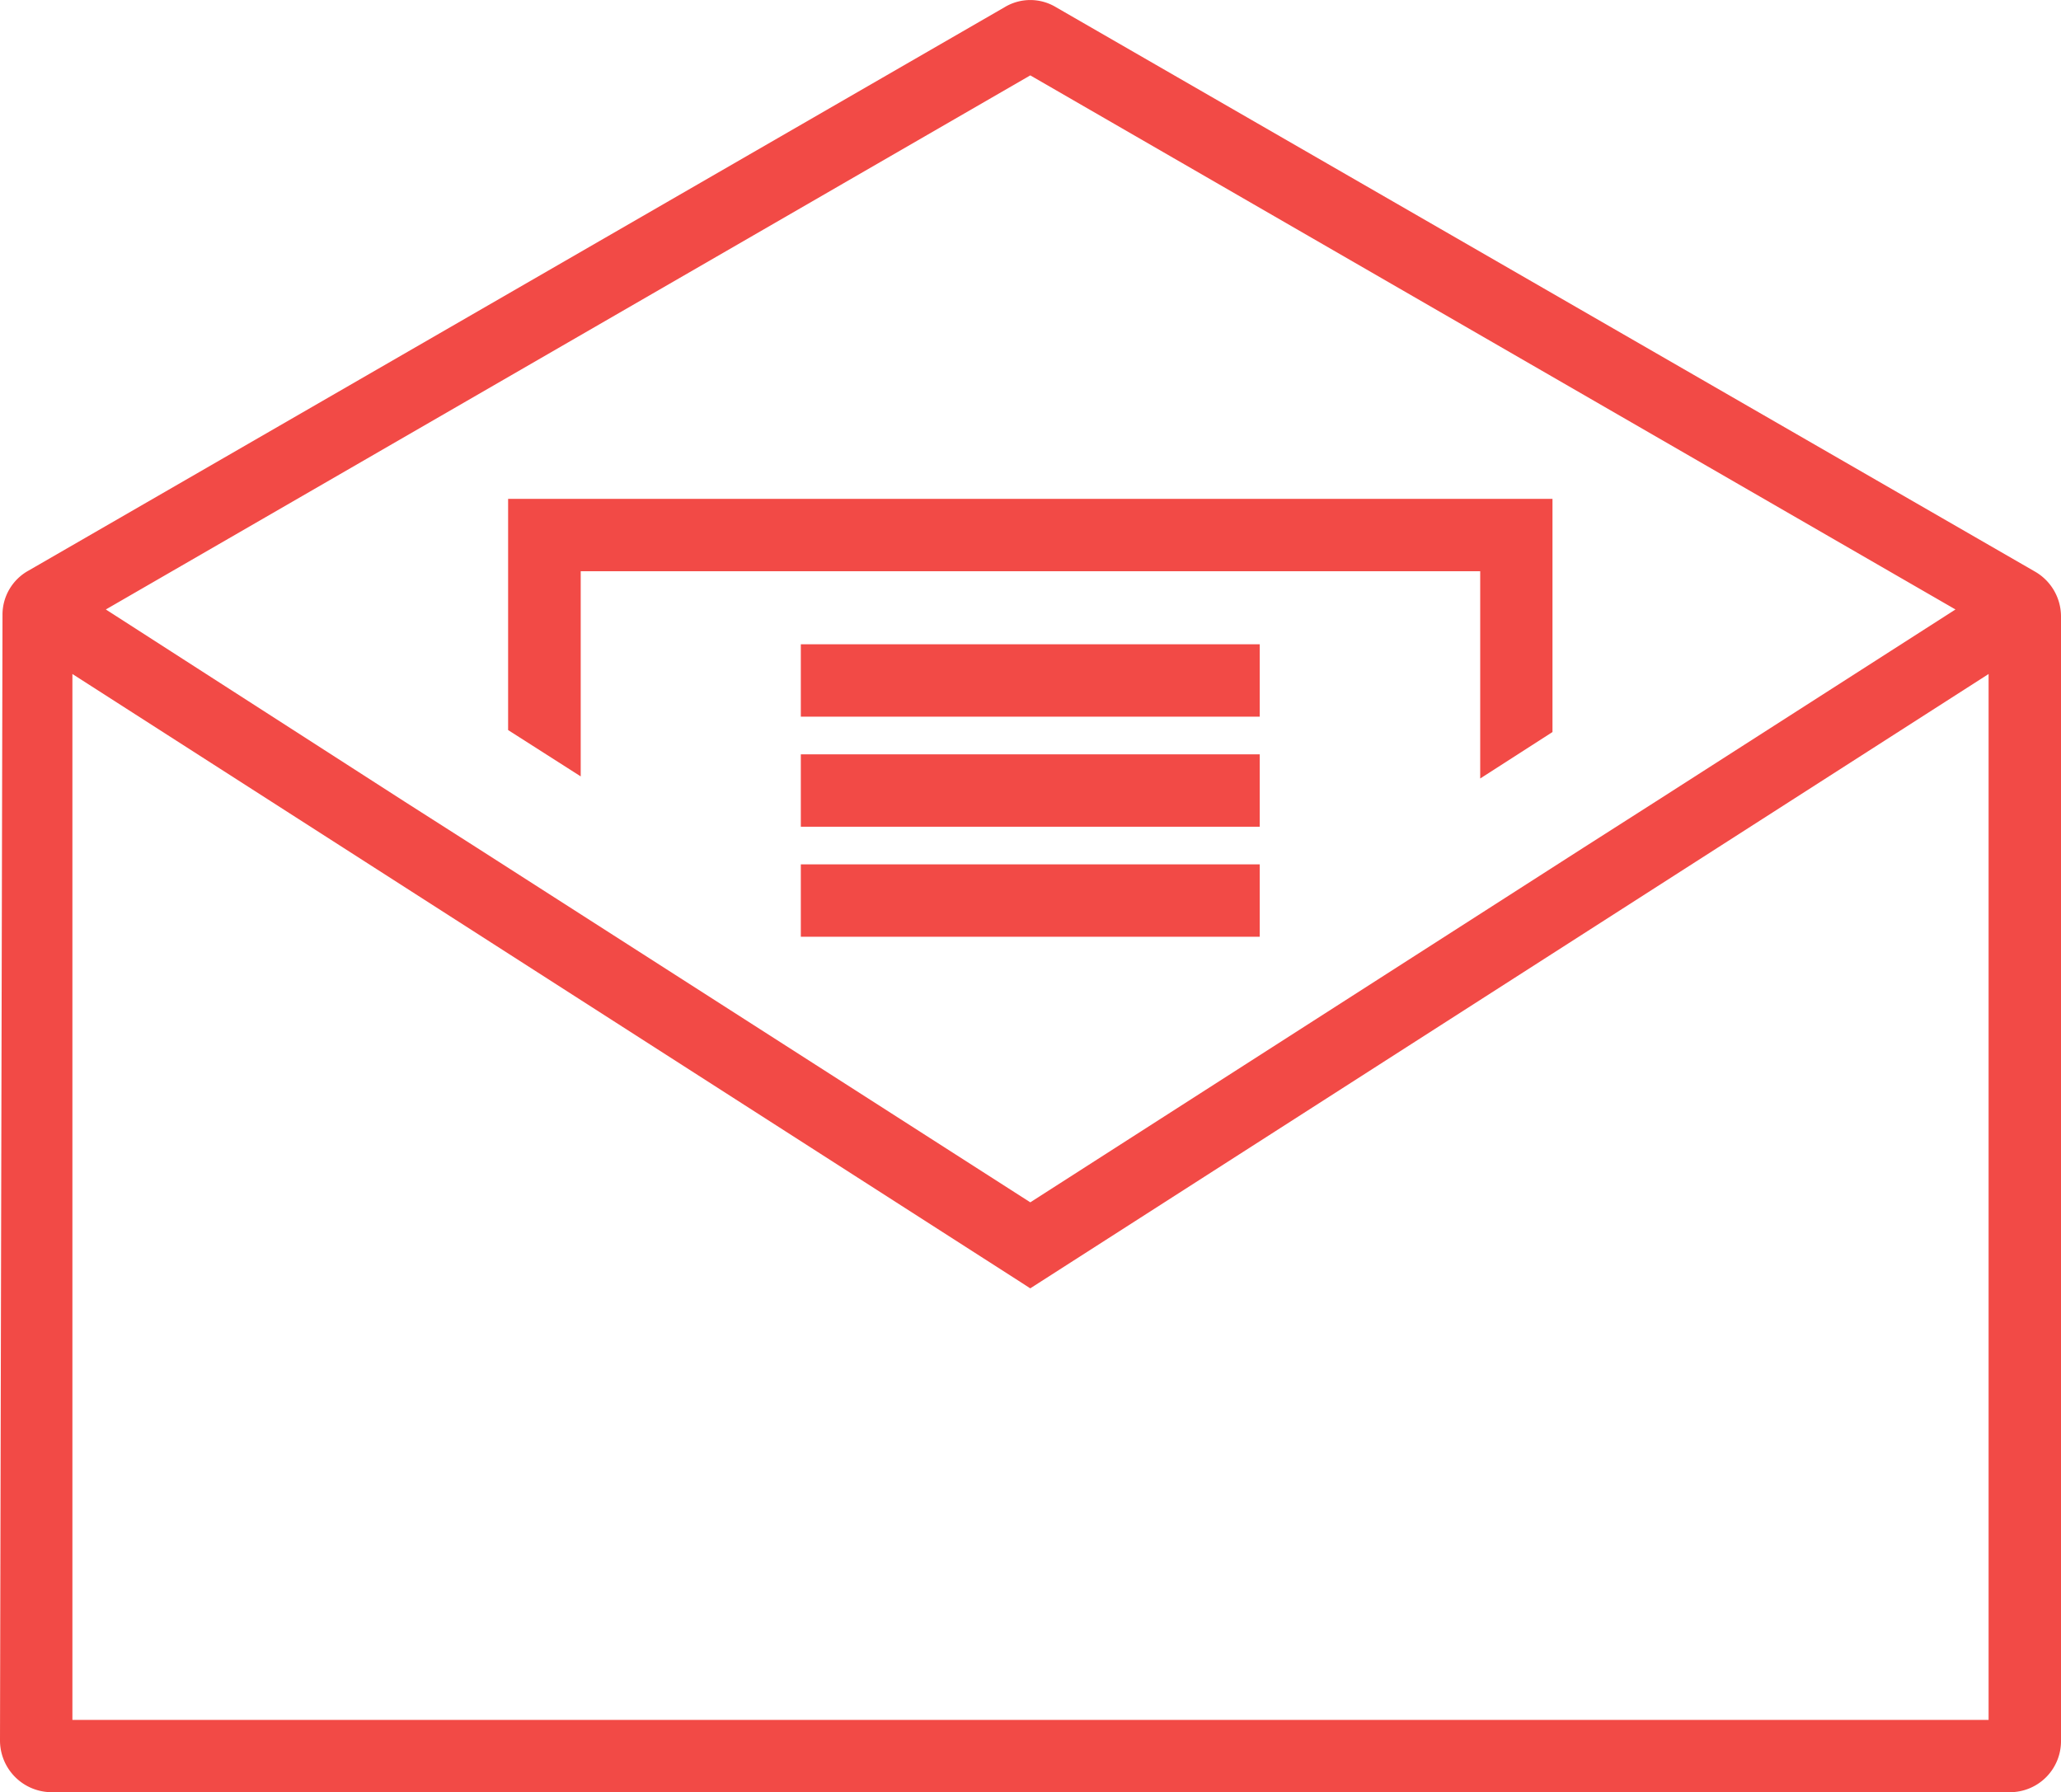<svg xmlns="http://www.w3.org/2000/svg" width="51.096" height="44.439" viewBox="0 0 51.096 44.439"><defs><style>.a{fill:#f24a46;}</style></defs><g transform="translate(-4.076 -6.672)"><g transform="translate(4.076 6.671)"><path class="a" d="M54.536,20.85l-24.281-14a1.231,1.231,0,0,0-1.272,0L4.784,20.82a1.247,1.247,0,0,0-.646,1.108l-.062,27.9a1.283,1.283,0,0,0,1.282,1.282H53.9a1.265,1.265,0,0,0,1.272-1.272V21.958A1.283,1.283,0,0,0,54.536,20.85ZM29.619,8.541,52.556,21.784l-7.427,4.76-1.8,1.149L29.619,36.484,15.9,27.693l-1.8-1.149L6.7,21.784ZM53.377,49.317H5.871V23.384l23.542,15.1.205.133L53.377,23.384Z" transform="translate(-4.076 -6.671)"/><rect class="a" width="11.377" height="1.795" transform="translate(19.854 15.976)"/><rect class="a" width="11.377" height="1.795" transform="translate(19.854 18.705)"/><rect class="a" width="11.377" height="1.795" transform="translate(19.854 21.433)"/></g><path class="a" d="M39.792,16.318V22.1L38,23.252V18.113H15.7V23.2l-1.8-1.149V16.318Z" transform="translate(2.773 2.723)"/></g></svg>